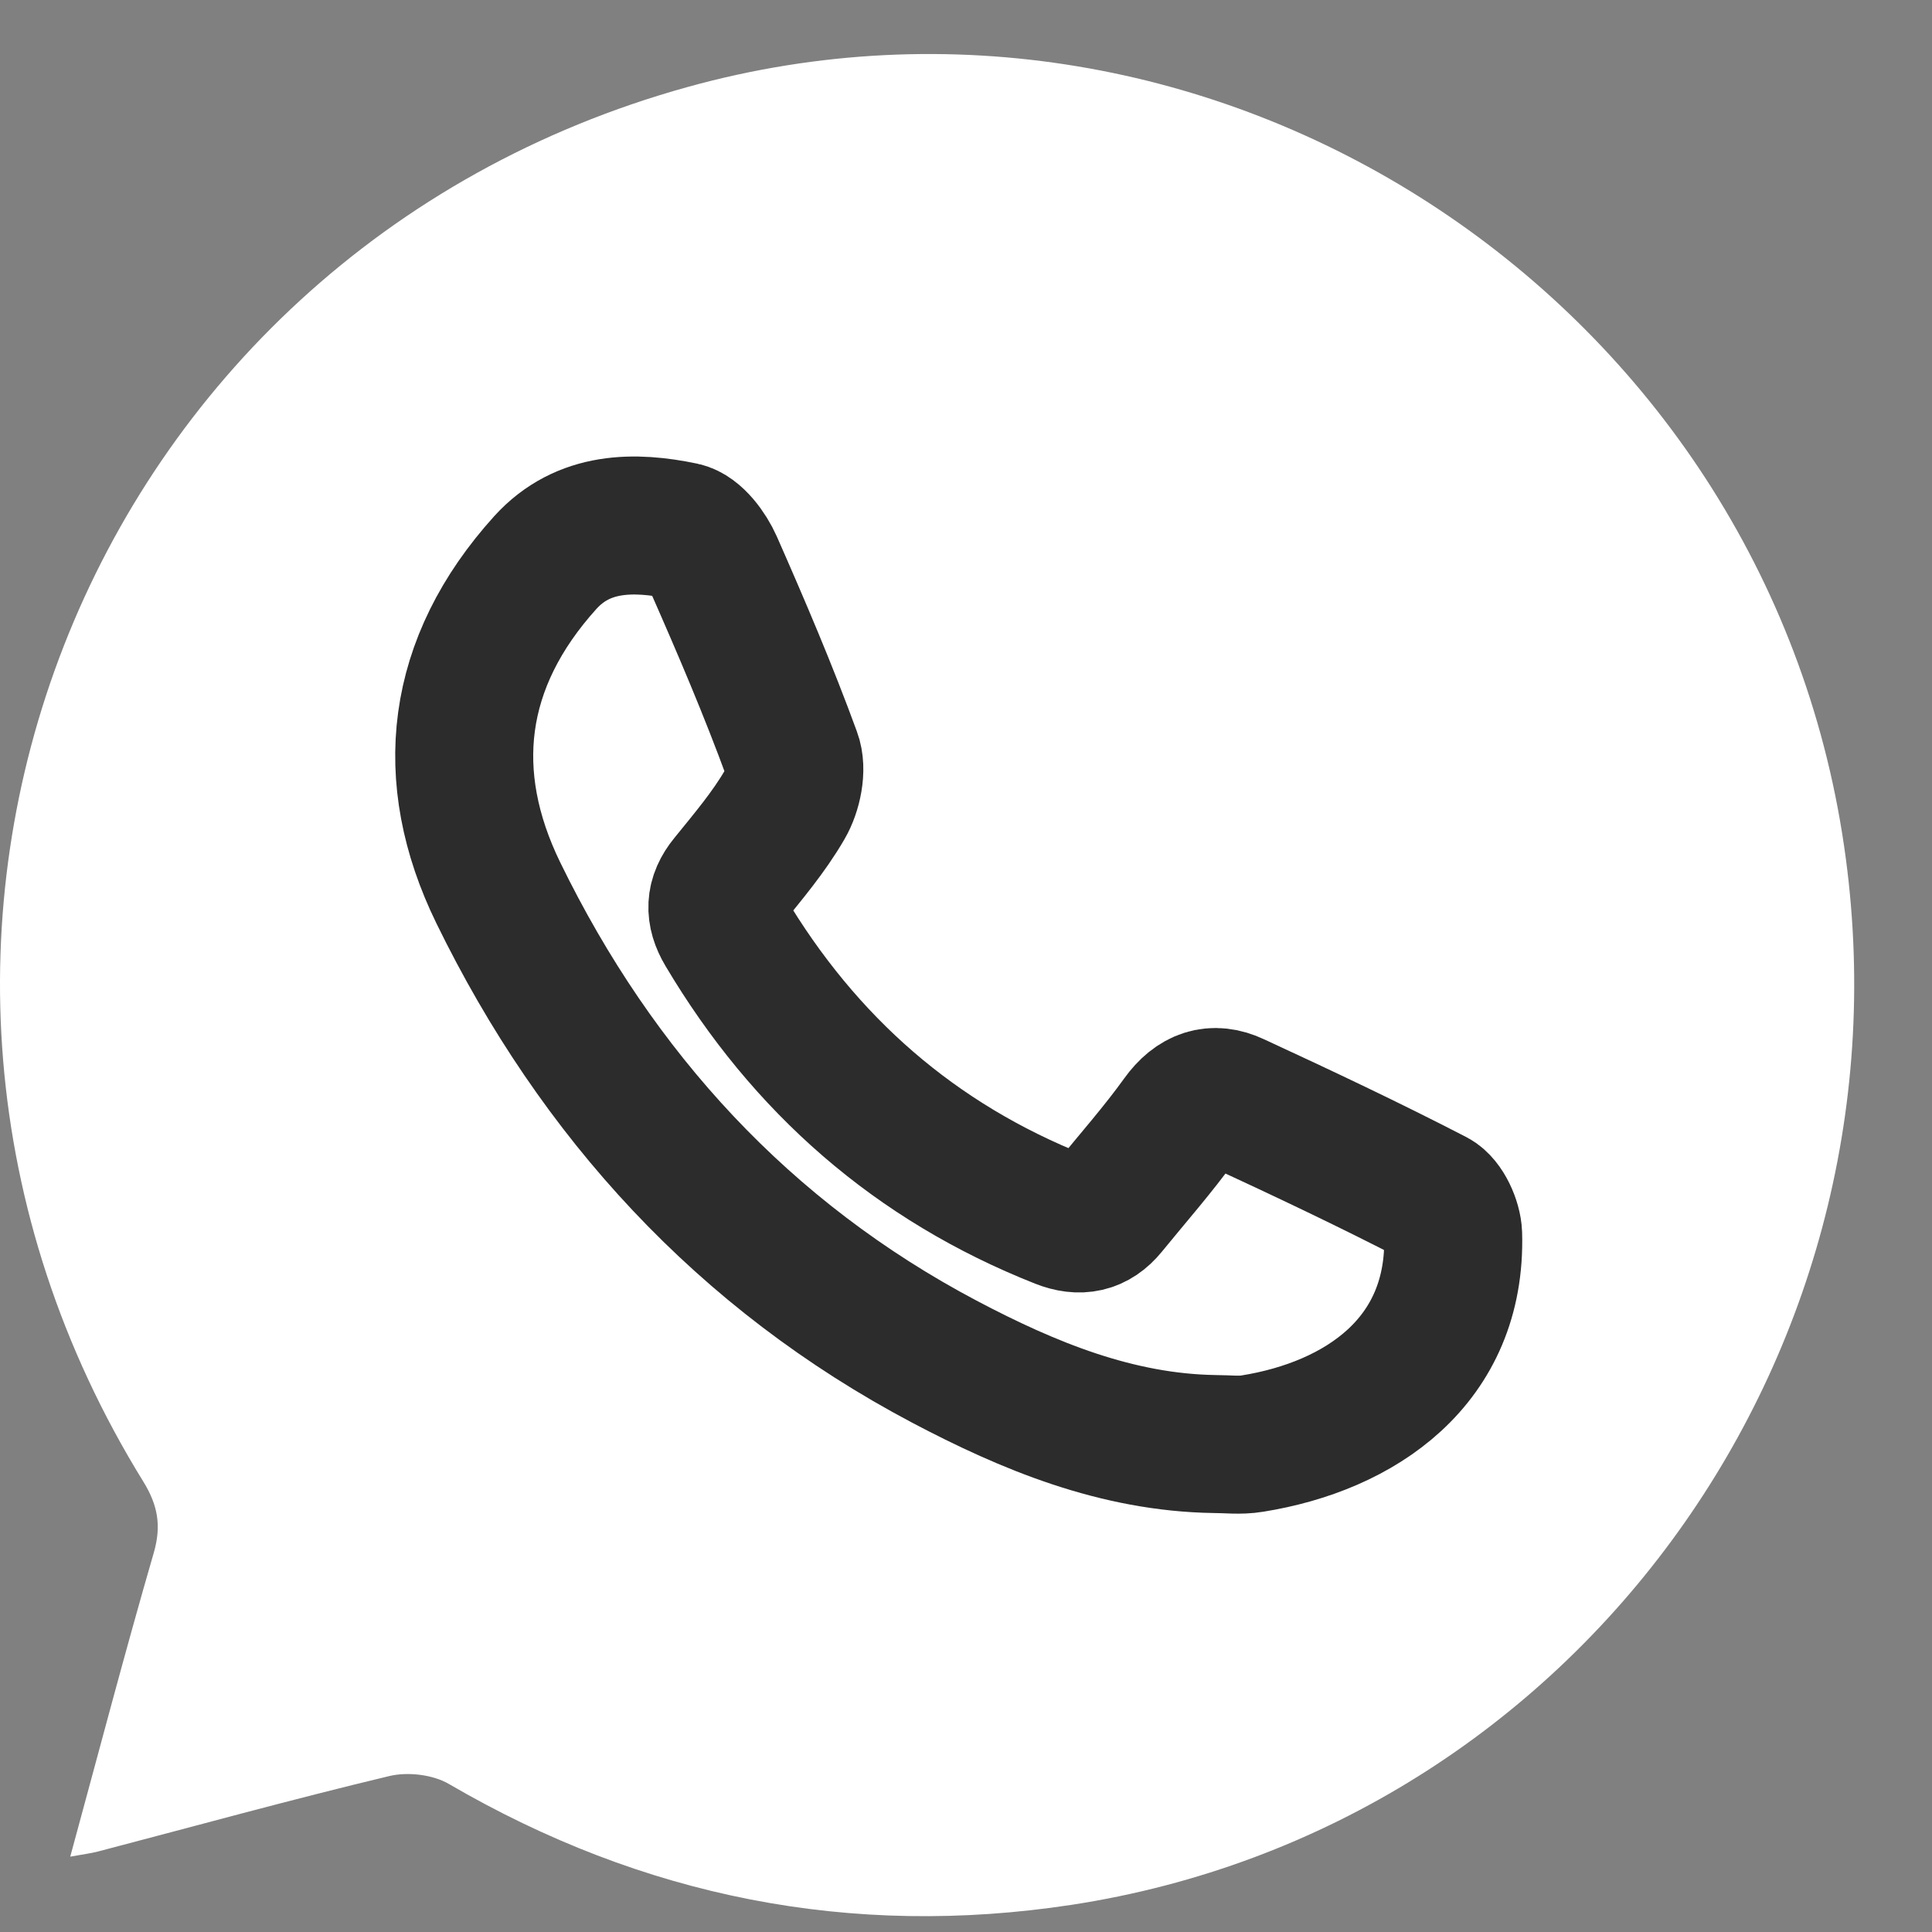 <svg width="14" height="14" viewBox="0 0 14 14" fill="none" xmlns="http://www.w3.org/2000/svg">
<rect x="0" y="0" width="14" height="14" fill="#808080" stroke="none"/>
<path d="M0.509 13.454C0.608 13.436 0.659 13.43 0.709 13.417C1.412 13.233 2.114 13.039 2.821 12.87C2.954 12.838 3.137 12.859 3.254 12.928C4.659 13.747 6.167 14.047 7.766 13.803C11.443 13.239 13.943 9.751 13.349 6.04C12.722 2.124 8.784 -0.423 4.984 0.63C0.589 1.848 -1.365 6.848 1.039 10.737C1.144 10.908 1.171 11.057 1.114 11.253C0.906 11.97 0.717 12.691 0.509 13.454Z" fill="white"/>
<path d="M8.8 10.464C8.092 10.453 7.451 10.188 6.843 9.867C5.392 9.1 4.326 7.936 3.611 6.47C3.199 5.626 3.295 4.803 3.952 4.076C4.227 3.773 4.599 3.776 4.949 3.849C5.038 3.868 5.129 3.993 5.172 4.09C5.373 4.546 5.569 5.005 5.74 5.473C5.778 5.574 5.744 5.733 5.686 5.832C5.571 6.03 5.42 6.208 5.275 6.387C5.178 6.505 5.176 6.616 5.252 6.744C5.829 7.716 6.633 8.421 7.685 8.837C7.824 8.892 7.938 8.87 8.033 8.753C8.207 8.539 8.391 8.331 8.552 8.107C8.662 7.954 8.793 7.911 8.948 7.984C9.435 8.209 9.92 8.438 10.396 8.684C10.468 8.722 10.527 8.855 10.53 8.944C10.557 9.865 9.856 10.336 9.074 10.461C8.986 10.476 8.892 10.464 8.8 10.464Z" stroke="#2C2C2C" stroke-miterlimit="10"/>
</svg>
